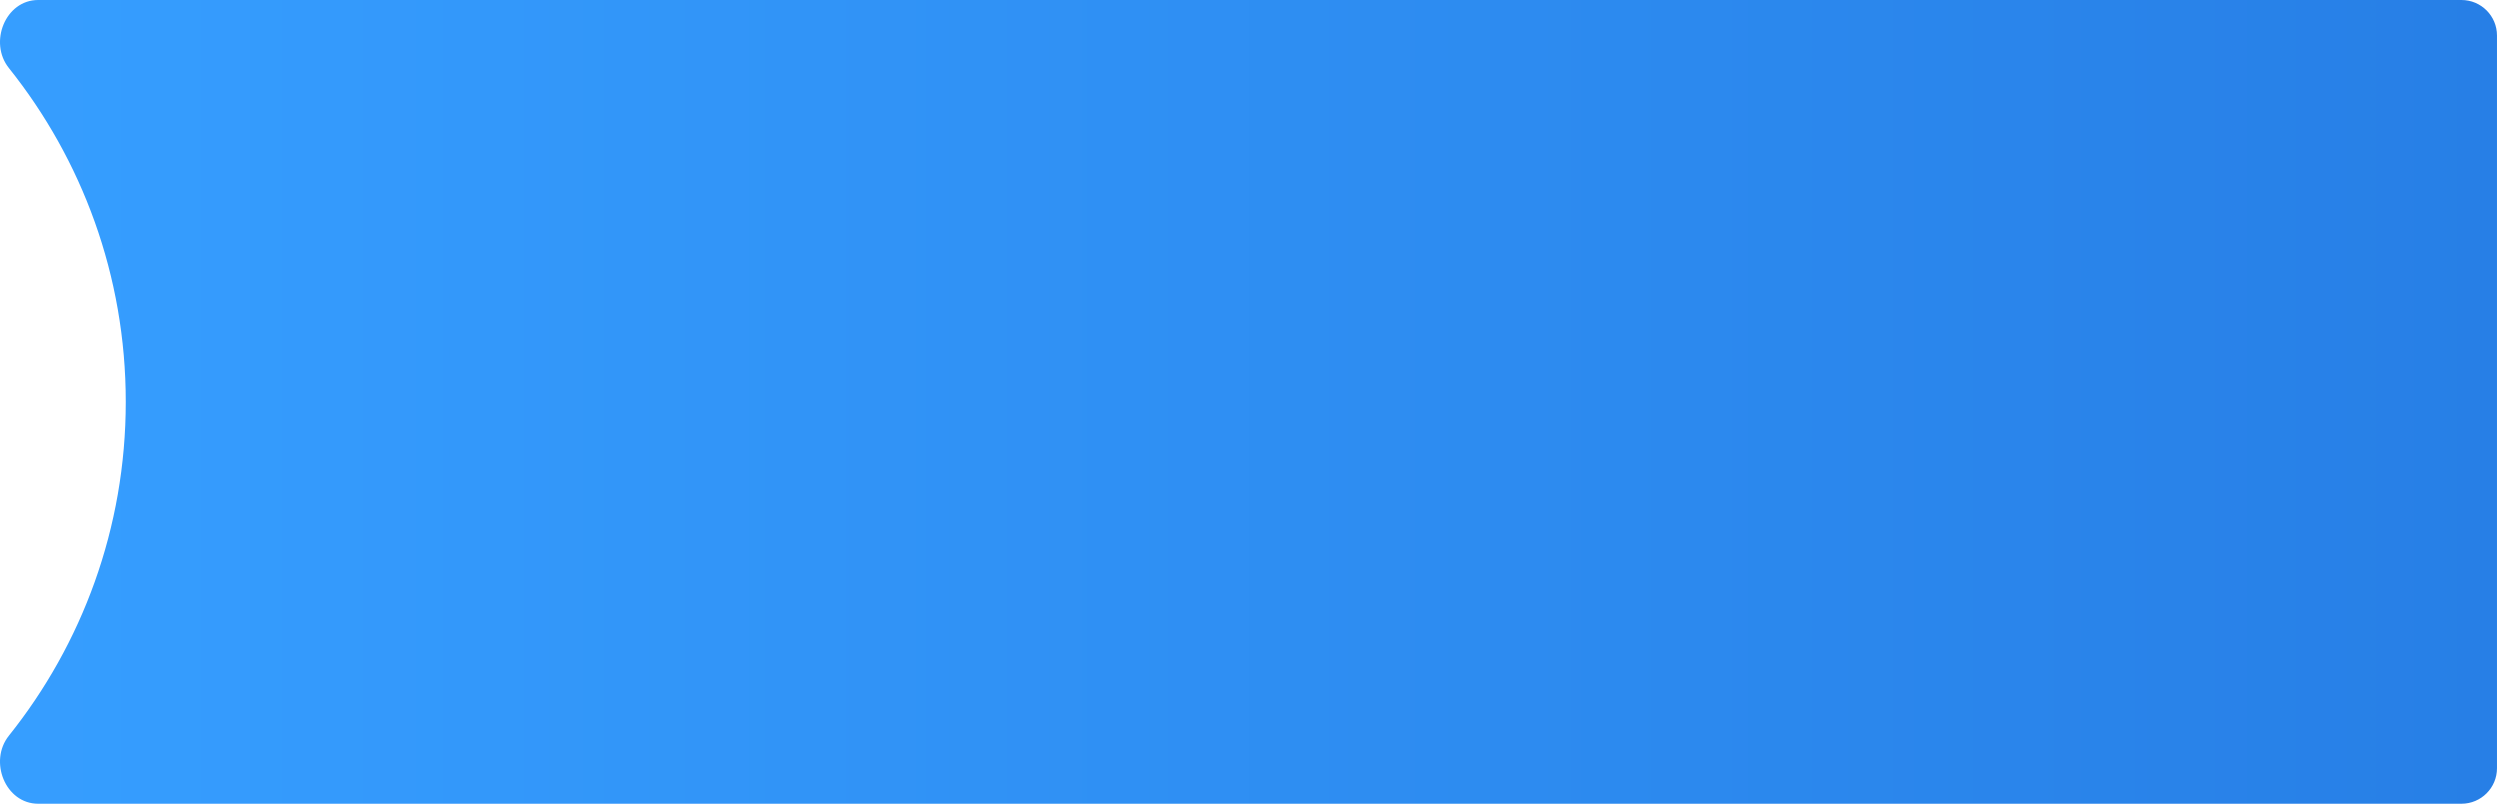 <?xml version="1.0" encoding="UTF-8"?> <svg xmlns="http://www.w3.org/2000/svg" width="563" height="181" viewBox="0 0 563 181" fill="none"> <path fill-rule="evenodd" clip-rule="evenodd" d="M8.589 181C1.213 181 -2.603 171.438 2.002 165.676C18.474 145.068 28.322 118.934 28.322 90.5C28.322 62.066 18.474 35.932 2.002 15.324C-2.603 9.562 1.213 0 8.589 0H554.322C558.74 0 562.322 3.582 562.322 8V173C562.322 177.418 558.74 181 554.322 181H8.589Z" fill="url(#paint0_linear_272_17525)"></path> <defs> <linearGradient id="paint0_linear_272_17525" x1="0" y1="90.5" x2="562.322" y2="90.5" gradientUnits="userSpaceOnUse"> <stop stop-color="#369EFF"></stop> <stop offset="1" stop-color="#277FE6"></stop> </linearGradient> </defs> </svg> 